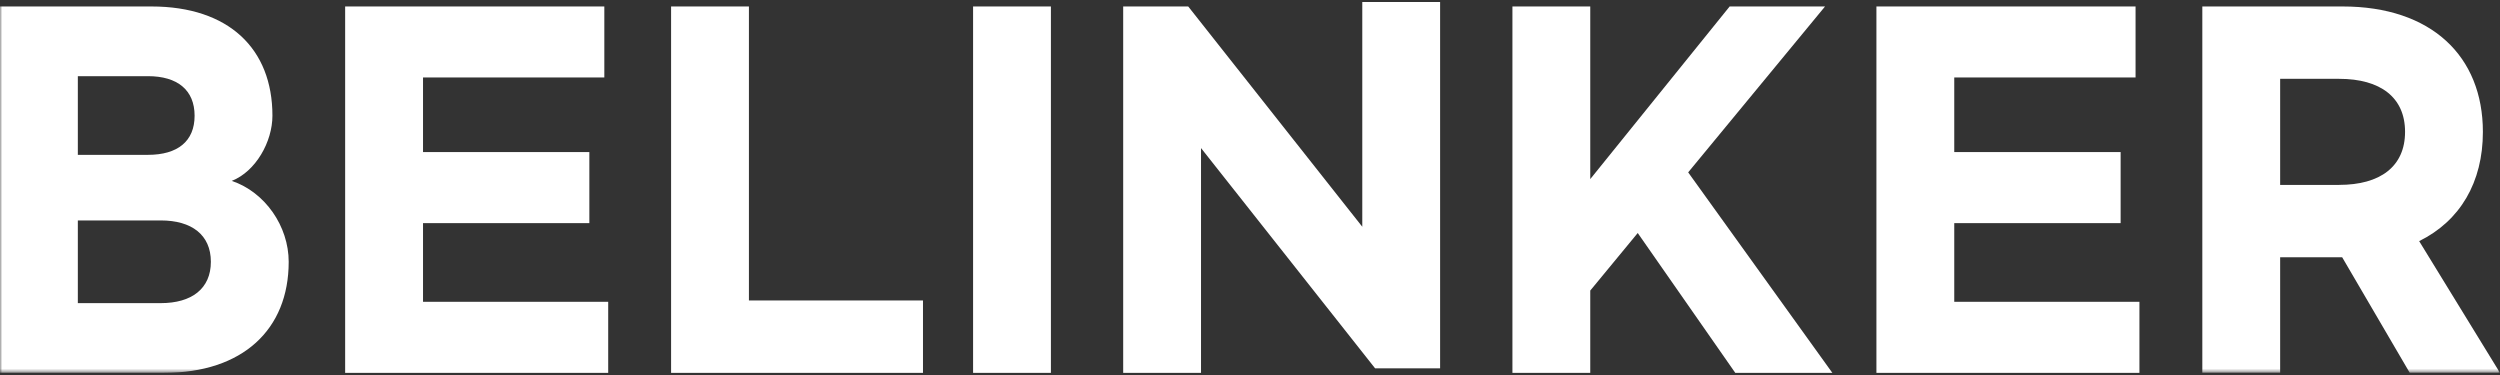 <svg width="573" height="86" viewBox="0 0 573 86" fill="none" xmlns="http://www.w3.org/2000/svg">
<rect x="0" y="0" width="573" height="86" fill="#333333" stroke="none"/>
<g clip-path="url(#clip0_285_22211)">
<mask id="mask0_285_22211" style="mask-type:luminance" maskUnits="userSpaceOnUse" x="0" y="0" width="573" height="86">
<path d="M573 0.454H0V85.454H573V0.454Z" fill="white"/>
</mask>
<g mask="url(#mask0_285_22211)">
<path d="M36.859 69.477H17.839V50.524H36.859C43.919 50.524 48.331 53.822 48.331 60.001C48.331 66.179 43.919 69.477 36.859 69.477ZM17.839 17.458H33.915C40.68 17.458 44.602 20.649 44.602 26.527C44.602 32.406 40.68 35.49 33.915 35.49H17.839V17.458ZM53.129 41.455C58.62 39.291 62.441 32.492 62.441 26.517C62.441 11.172 52.436 1.482 34.7 1.482H0V85.454H37.644C55.584 85.454 66.169 75.559 66.169 60.011C66.169 51.873 60.78 44.046 53.129 41.465" fill="white"/>
</g>
<path d="M79.107 1.482V85.454H139.399V69.177H96.956V51.145H135.079V34.858H96.956V17.758H138.512V1.482H79.107Z" fill="white"/>
<path d="M153.814 1.482V85.454H211.548V68.867H171.653V1.482H153.814Z" fill="white"/>
<path d="M240.869 1.482H223.03V85.454H240.869V1.482Z" fill="white"/>
<path d="M312.235 0.454V51.97L272.339 1.482H257.435V85.454H275.273V33.938L315.169 84.415H330.073V0.454H312.235Z" fill="white"/>
<path d="M396.436 1.482L364.487 41.048V1.482H346.648V85.454H364.487V66.597L375.368 53.405L397.72 85.454H419.97L386.931 39.506L418.299 1.482H396.436Z" fill="white"/>
<path d="M430.076 1.482V85.454H490.357V69.177H447.915V51.145H486.048V34.858H447.915V17.758H489.471V1.482H430.076Z" fill="white"/>
<mask id="mask1_285_22211" style="mask-type:luminance" maskUnits="userSpaceOnUse" x="0" y="0" width="573" height="86">
<path d="M573 0.454H0V85.454H573V0.454Z" fill="white"/>
</mask>
<g mask="url(#mask1_285_22211)">
<path d="M536.141 42.386H522.611V18.068H536.141C545.554 18.068 551.239 22.287 551.239 30.222C551.239 38.156 545.554 42.375 536.141 42.375M554.468 55.268C563.872 50.631 569.078 41.776 569.078 30.233C569.078 12.821 557.219 1.482 536.925 1.482H504.772V85.443H522.611V58.962H536.823L552.309 85.443H572.99L554.468 55.257V55.268Z" fill="white"/>
</g>
</g>
<defs>
<clipPath id="clip0_285_22211">
<rect width="573" height="85" fill="white" transform="translate(0 0.454)"/>
</clipPath>
</defs>
</svg>

